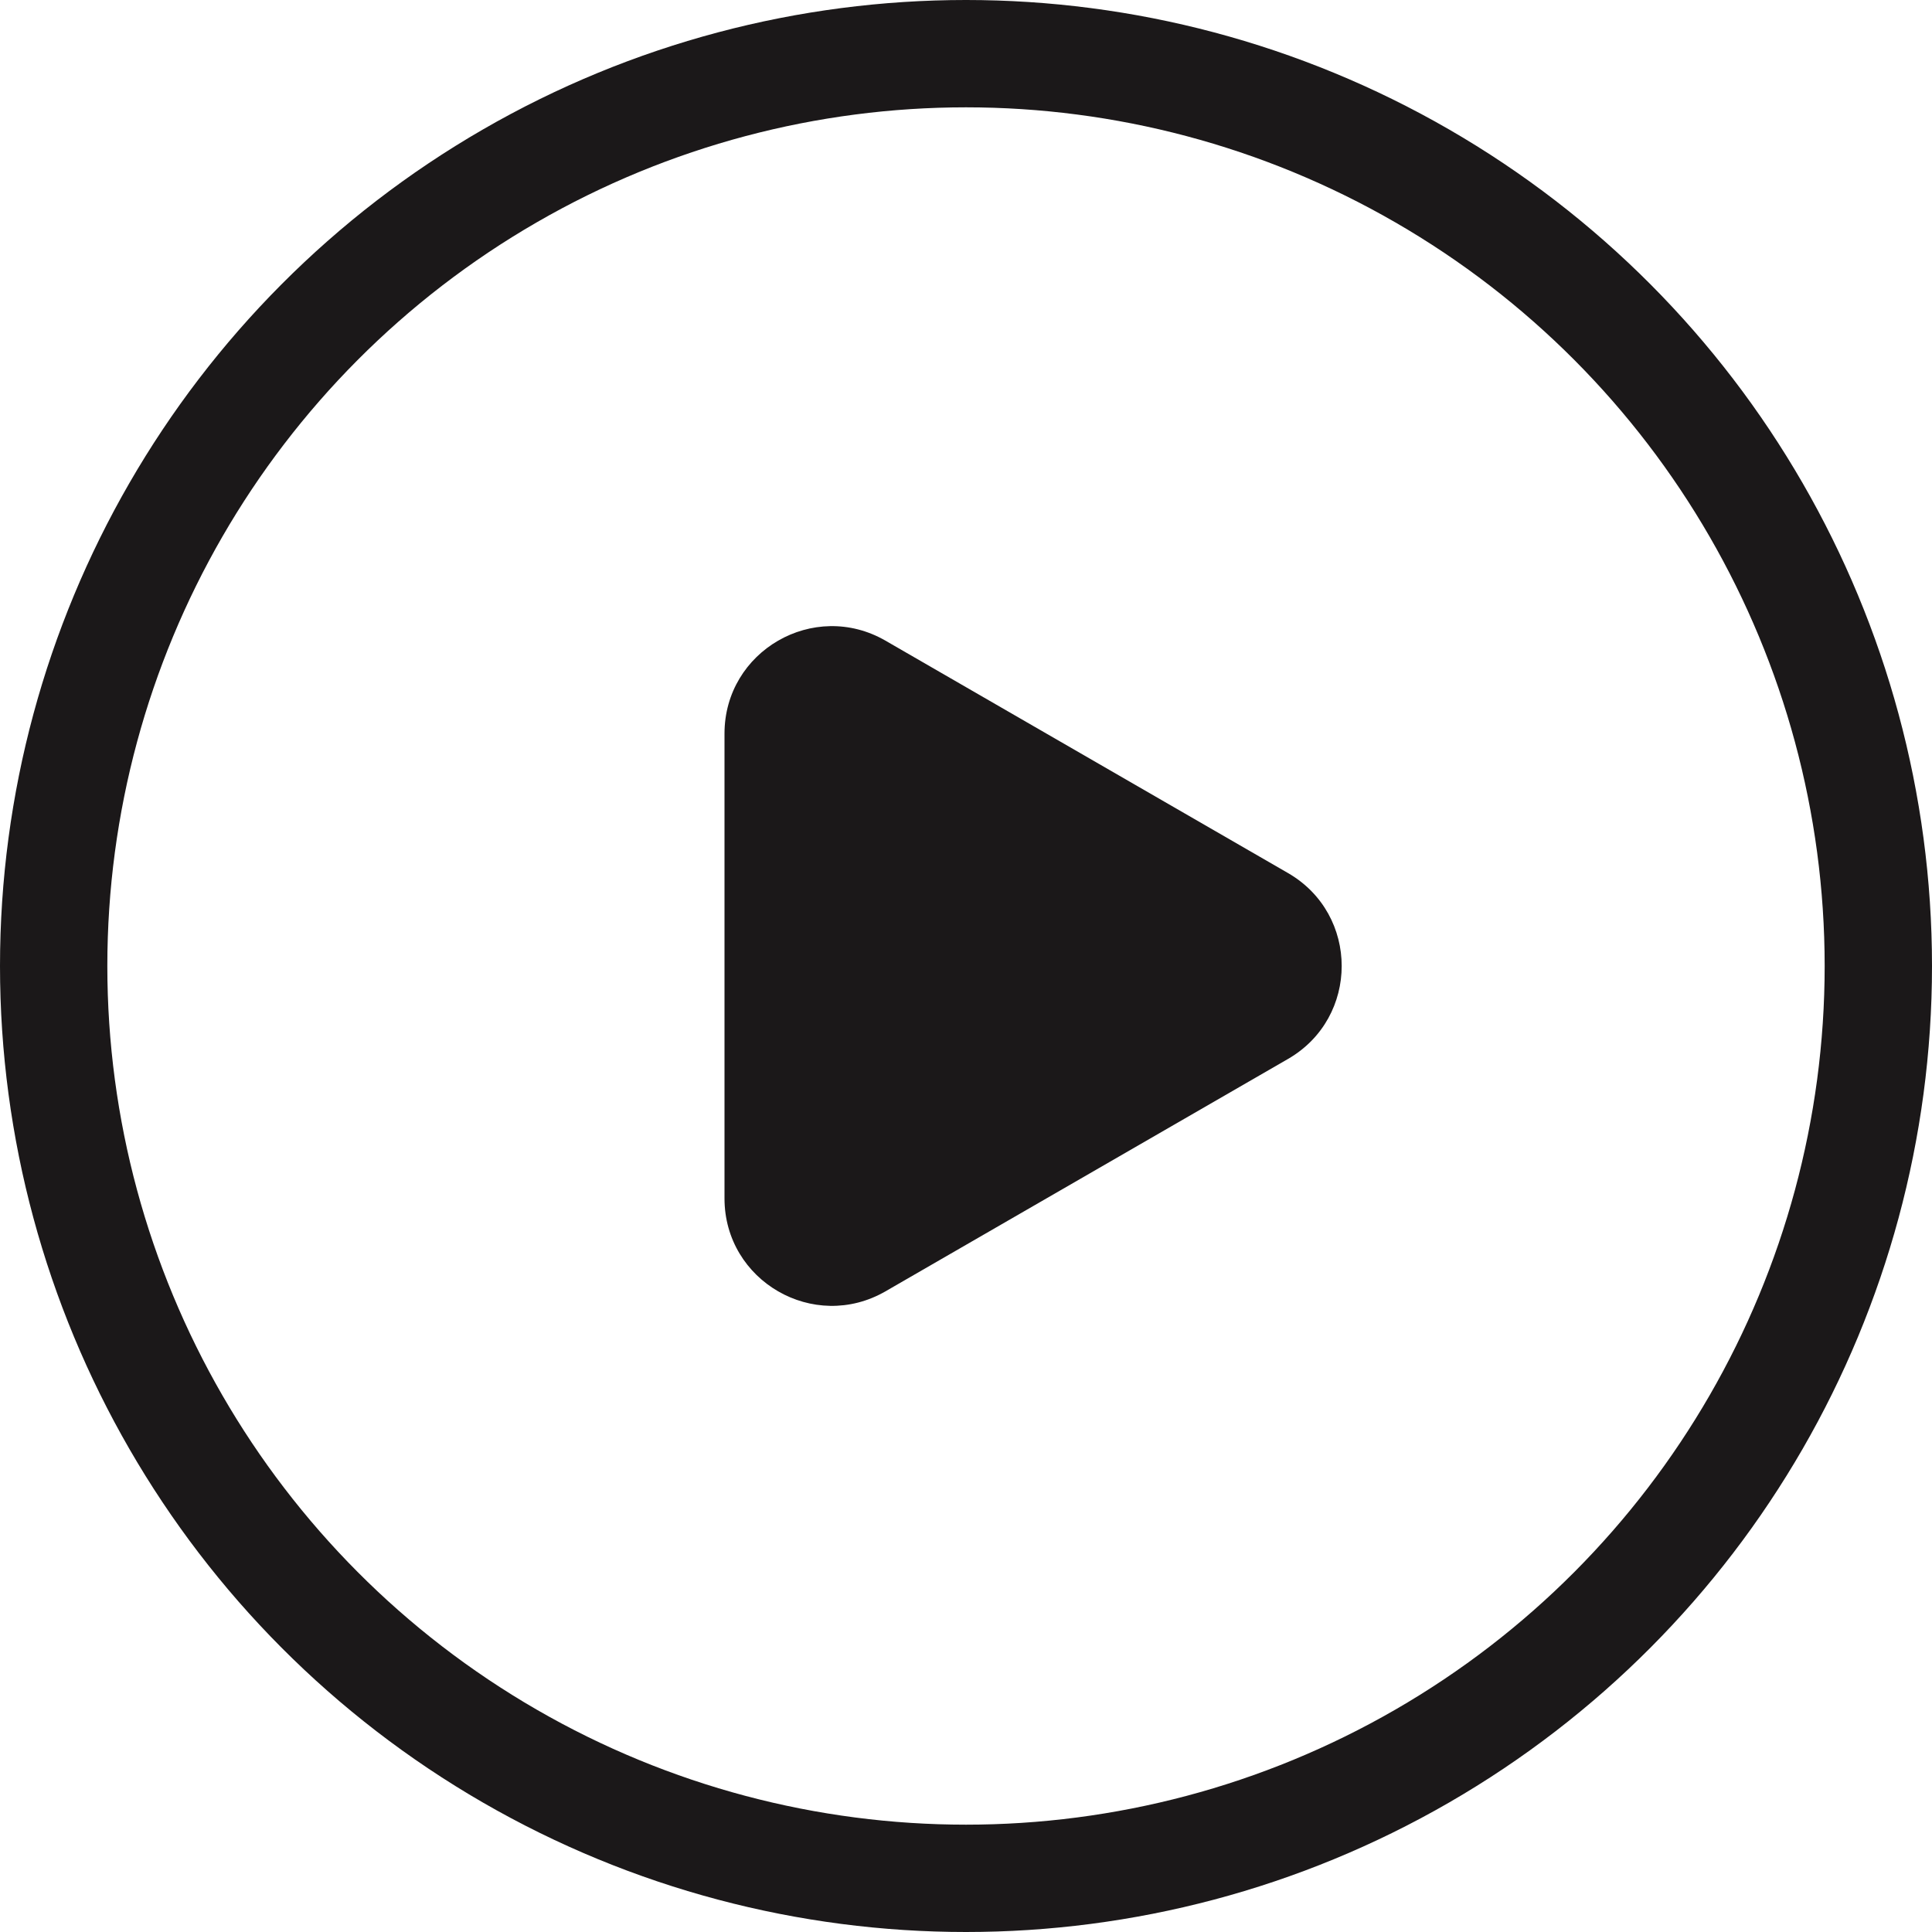 <svg width="18" height="18" viewBox="0 0 18 18" fill="none" xmlns="http://www.w3.org/2000/svg">
<circle cx="9" cy="9" r="8.5" stroke="#1B1819"/>
<path d="M12 8.134C12.667 8.519 12.667 9.481 12 9.866L8.25 12.031C7.583 12.416 6.75 11.935 6.75 11.165L6.75 6.835C6.75 6.065 7.583 5.584 8.25 5.969L12 8.134Z" fill="#1B1819"/>
</svg>
